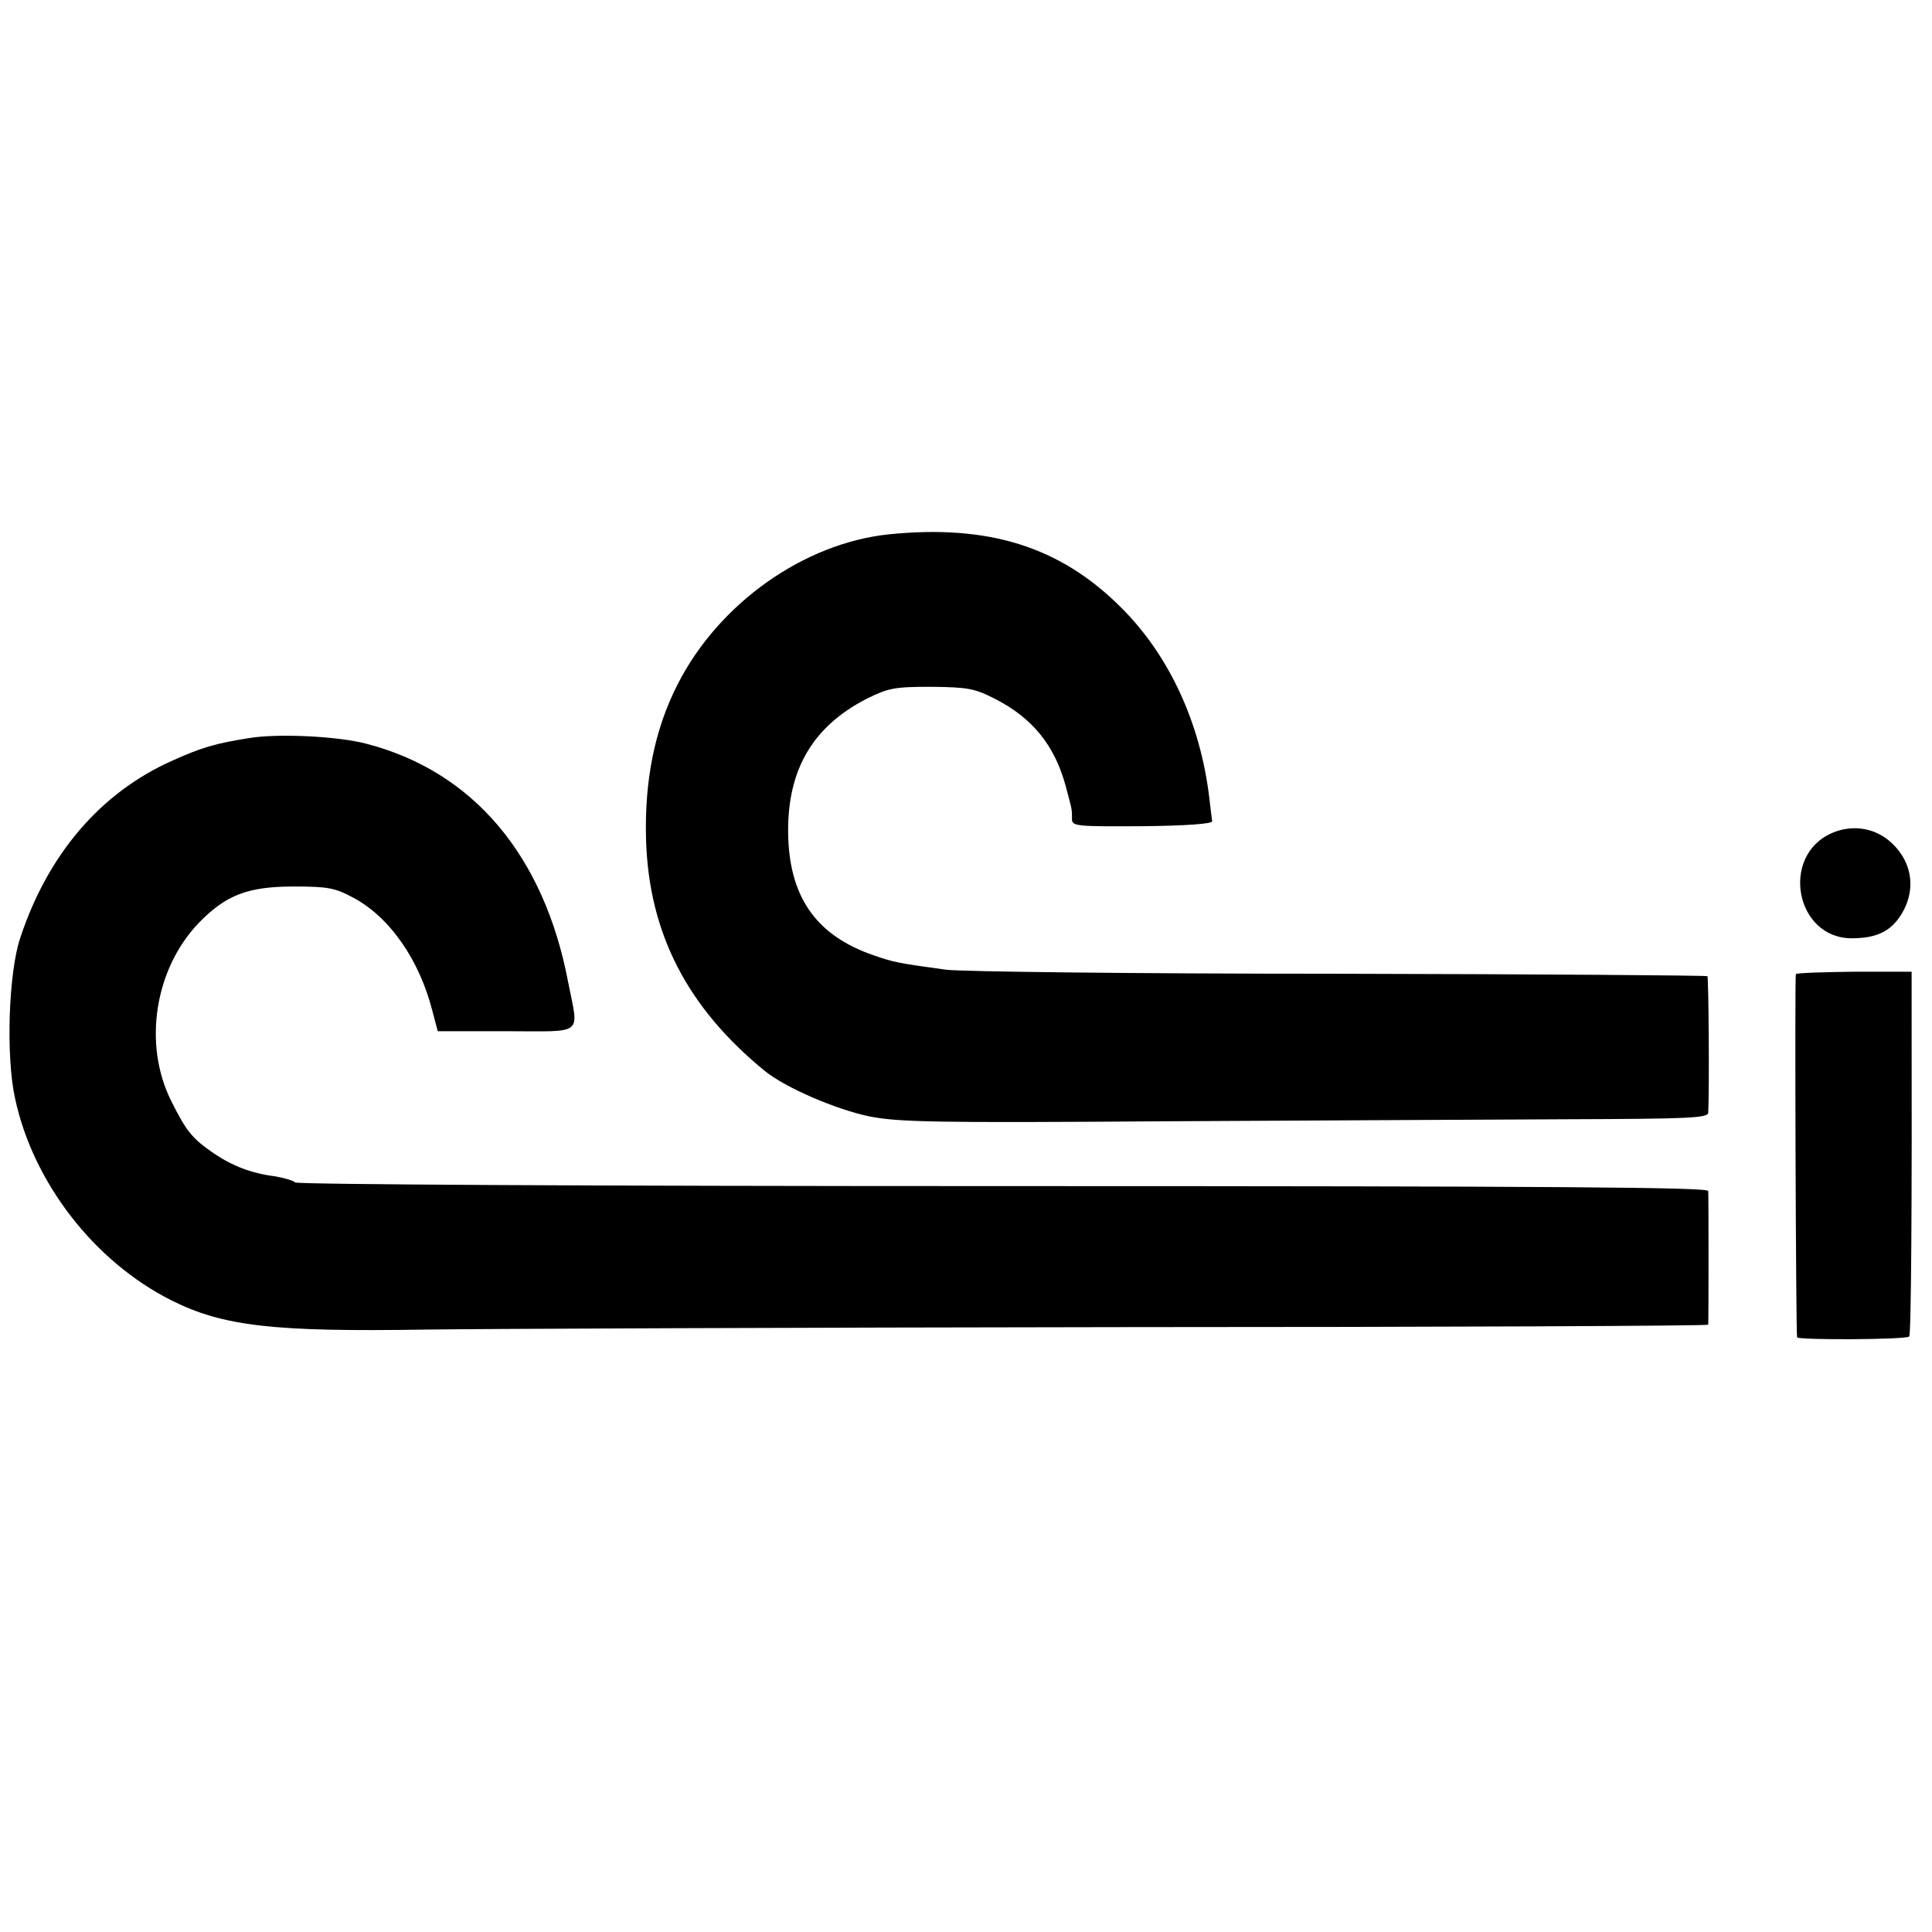 <?xml version="1.0" standalone="no"?>
<!DOCTYPE svg PUBLIC "-//W3C//DTD SVG 20010904//EN"
 "http://www.w3.org/TR/2001/REC-SVG-20010904/DTD/svg10.dtd">
<svg version="1.0" xmlns="http://www.w3.org/2000/svg"
 width="474pt" height="474pt" viewBox="0 0 474 474"
 preserveAspectRatio="xMidYMid meet">
<g transform="translate(0,474) scale(0.1,-0.1)"
fill="#000000" stroke="none">
<path d="M2180 3429 c-208 -22 -416 -169 -517 -367 -57 -111 -82 -237 -78
-382 7 -230 101 -412 292 -568 51 -41 174 -94 256 -111 72 -14 157 -16 722
-12 352 2 796 4 988 5 301 1 347 3 348 16 3 59 1 331 -2 335 -3 2 -410 5 -905
6 -494 0 -928 5 -964 10 -116 16 -127 18 -176 35 -137 47 -204 137 -210 286
-6 163 56 274 193 344 53 26 67 29 158 29 89 -1 106 -4 155 -29 93 -47 148
-115 175 -216 16 -60 15 -55 15 -79 0 -18 9 -19 173 -18 108 1 171 6 171 12
-1 6 -4 31 -7 57 -22 185 -99 351 -217 468 -149 149 -325 204 -570 179z"/>
<path d="M610 2929 c-82 -13 -116 -23 -189 -56 -174 -78 -303 -228 -371 -433
-29 -85 -36 -291 -13 -395 44 -206 194 -400 383 -495 127 -64 251 -78 625 -72
149 2 917 5 1707 6 791 0 1438 3 1439 6 1 7 1 312 0 328 -1 9 -354 12 -1729
12 -1012 0 -1732 4 -1738 9 -5 5 -27 11 -49 15 -57 7 -104 25 -150 56 -54 37
-68 55 -105 129 -70 140 -40 325 68 437 66 68 120 89 232 89 84 0 101 -3 146
-27 89 -47 163 -152 195 -279 l13 -49 168 0 c194 0 178 -13 152 120 -59 311
-233 517 -494 585 -71 19 -219 26 -290 14z"/>
<path d="M4494 2696 c-127 -56 -89 -258 49 -258 57 0 91 15 116 50 45 64 35
140 -25 190 -39 32 -92 39 -140 18z"/>
<path d="M4406 2350 c-3 -5 0 -880 3 -891 1 -7 268 -6 275 2 5 5 7 321 6 815
l0 80 -141 0 c-77 -1 -142 -3 -143 -6z"/>
</g>
</svg>
